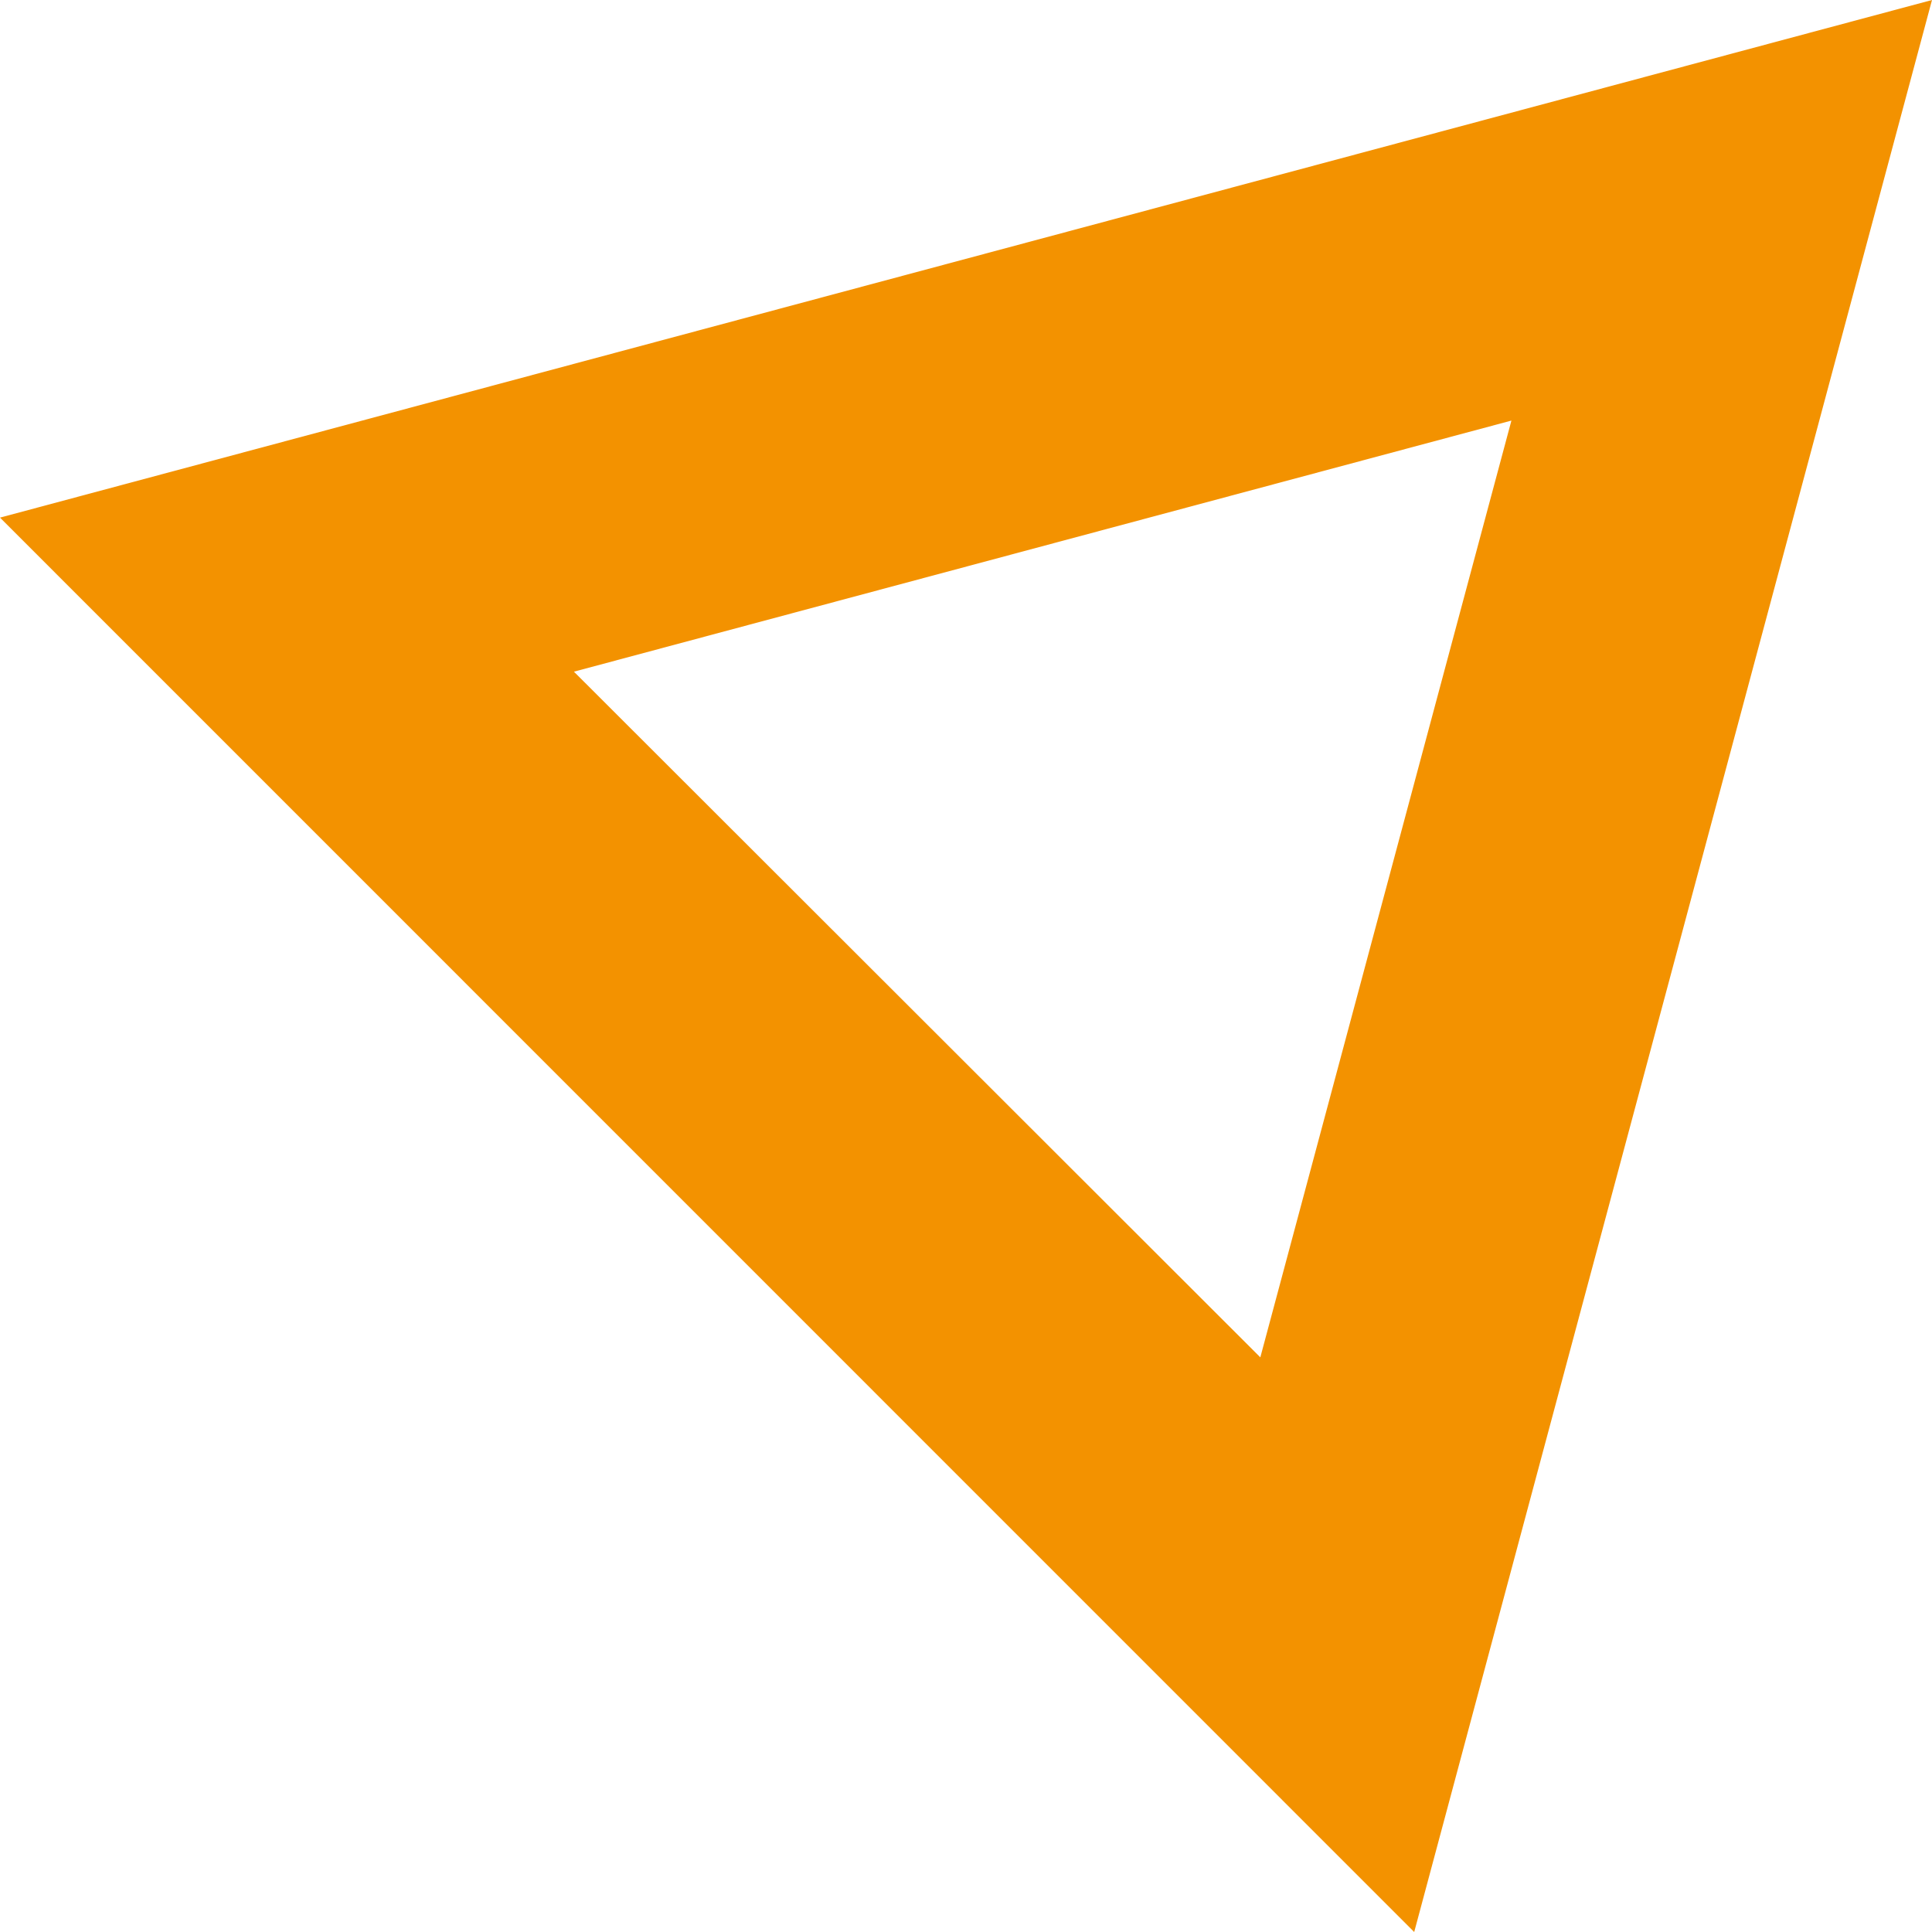 <svg xmlns="http://www.w3.org/2000/svg" viewBox="0 0 107.72 107.72"><title>Dreieck_HTF</title><g id="Ebene_2" data-name="Ebene 2"><g id="Ebene_2-2" data-name="Ebene 2"><path d="M78.85,107.72,0,28.86,107.72,0ZM32,37.45,70.27,75.68l14-52.23Z" style="fill:#f39200"/></g></g></svg>